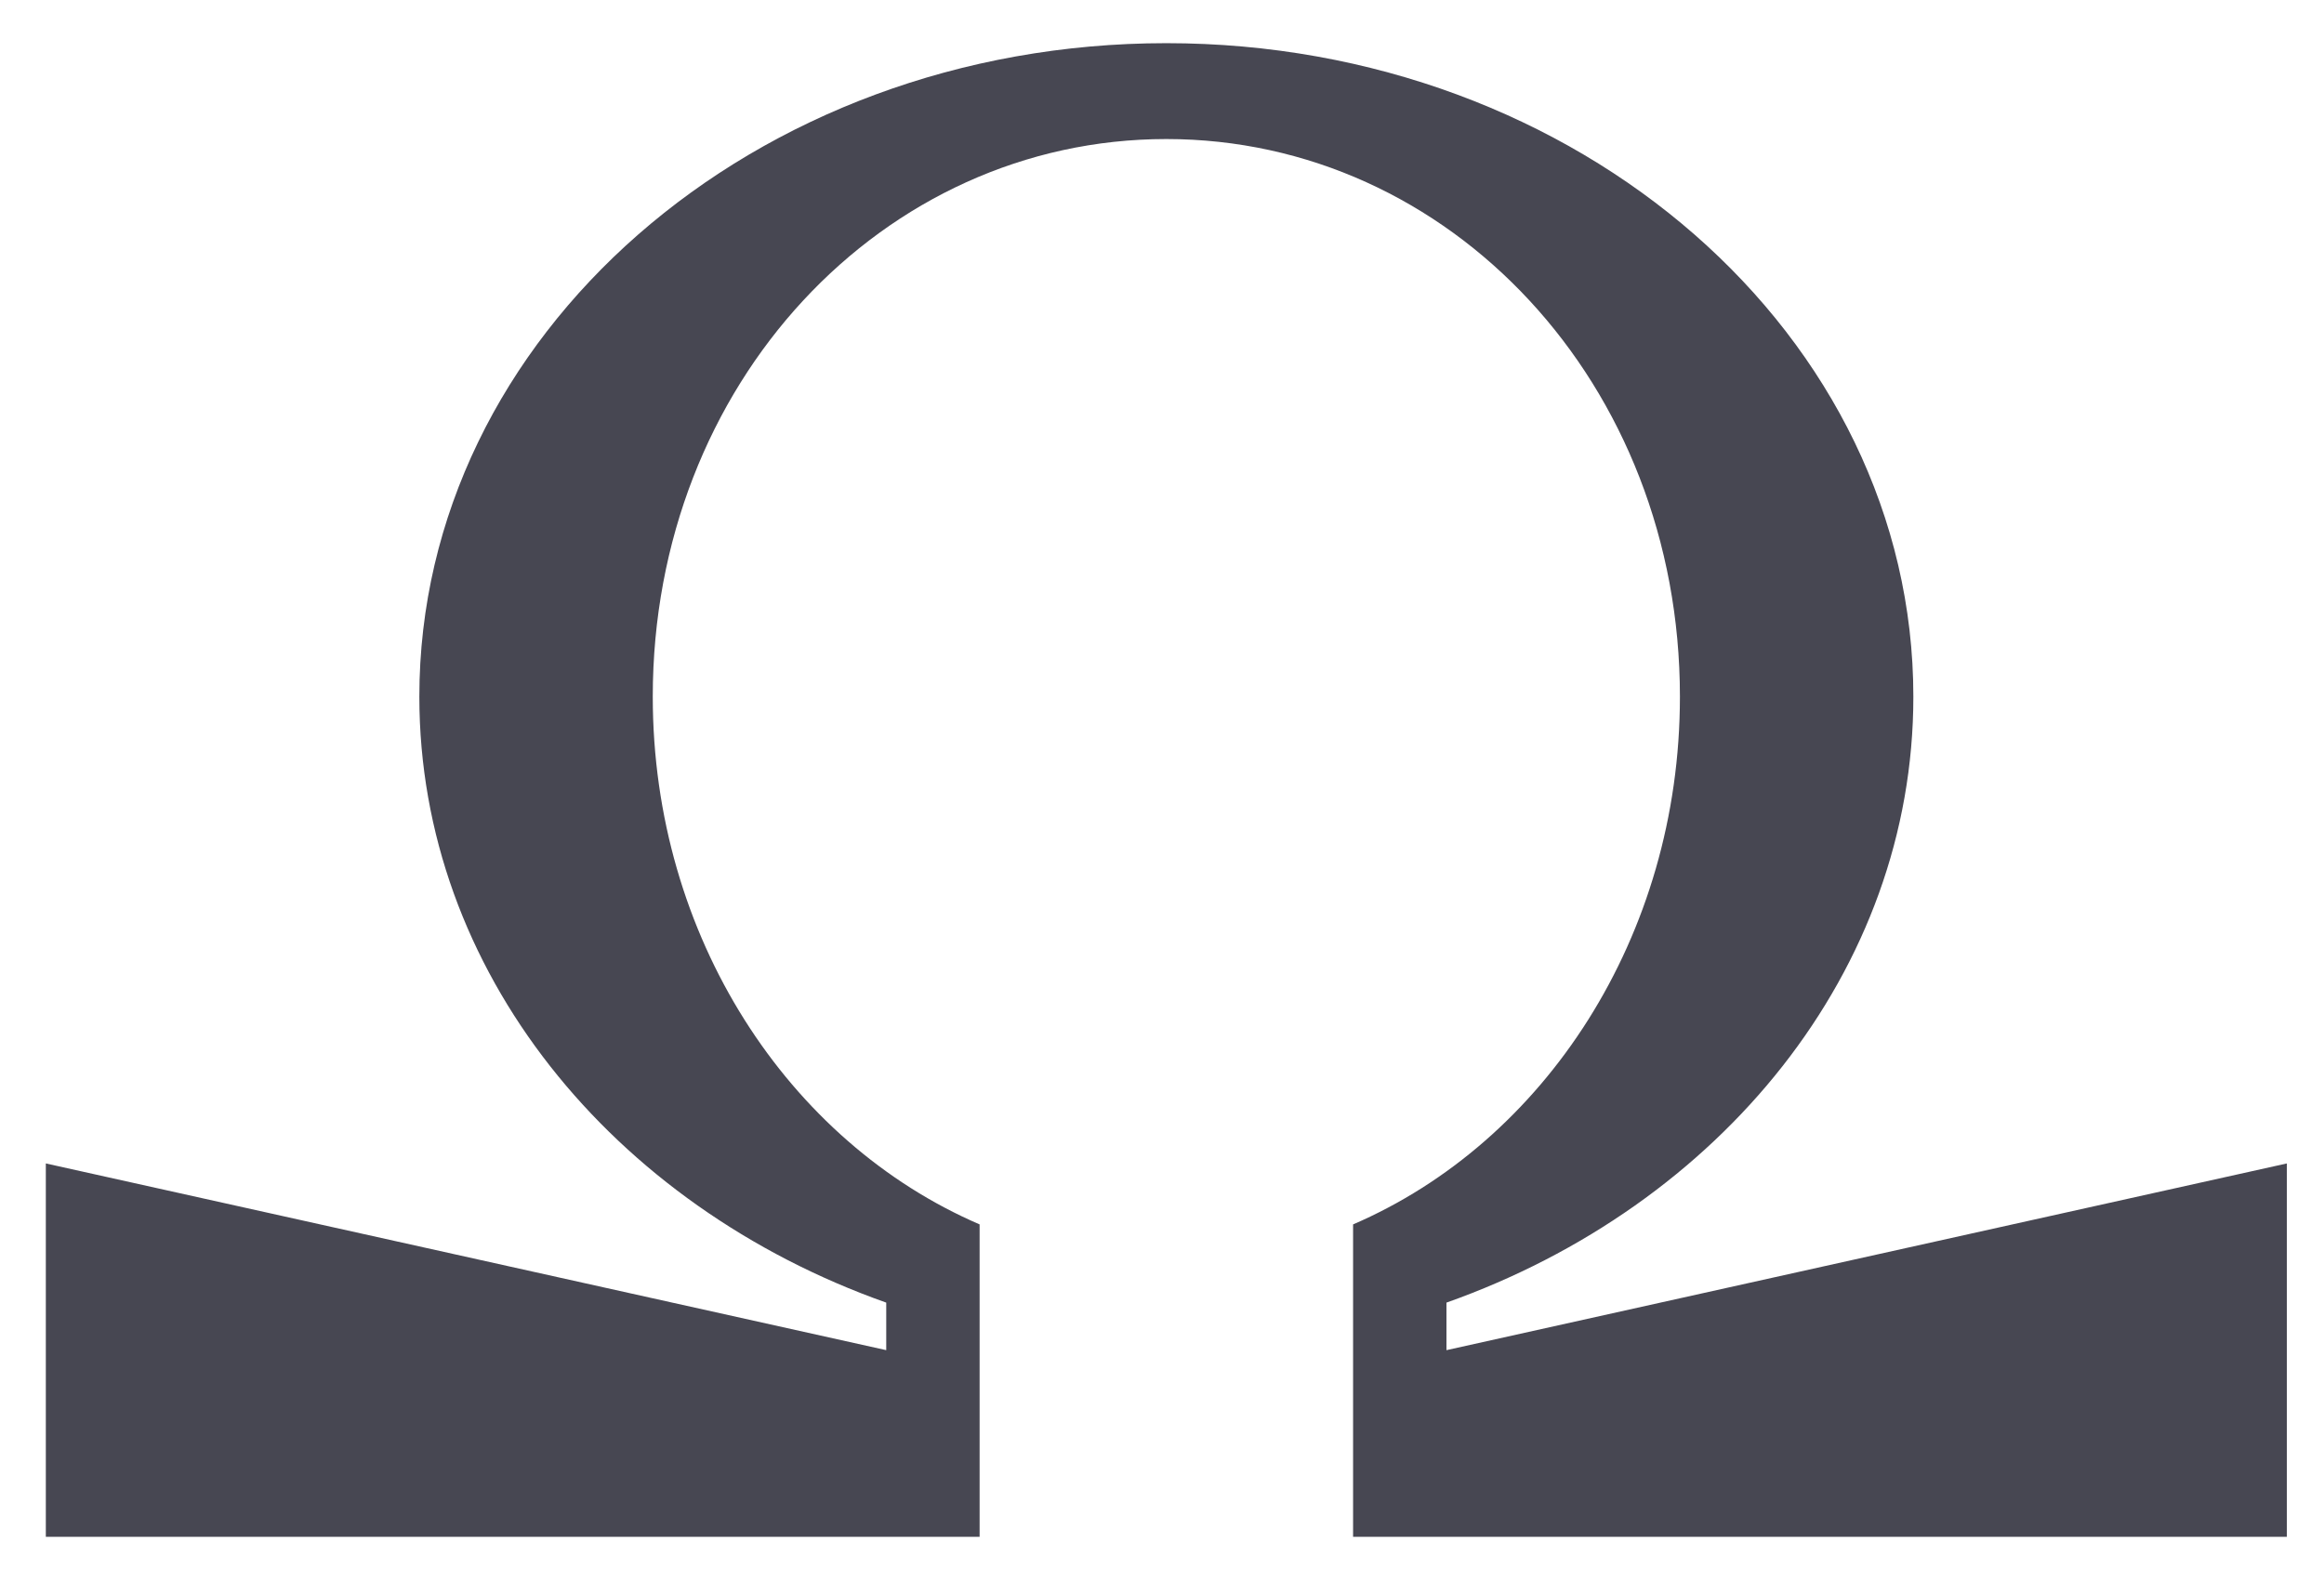 <svg width="50" height="34" viewBox="0 0 50 34" fill="none" xmlns="http://www.w3.org/2000/svg">
<path id="Logomark" d="M31.12 29.054L49.201 25.036V33.071H29.111V26.348C33.228 24.574 36.143 20.158 36.143 14.991C36.143 8.261 31.197 2.992 25.093 2.992C18.99 2.992 14.044 8.259 14.044 14.991C14.044 20.158 16.959 24.574 21.076 26.348V33.071H0.986V25.036L19.067 29.054V28.031C13.177 25.946 9.022 20.893 9.022 14.991C9.022 7.225 16.218 0.929 25.093 0.929C33.969 0.929 41.165 7.225 41.165 14.991C41.165 20.893 37.01 25.944 31.12 28.031V29.054Z" fill="#474752"/>
</svg>
